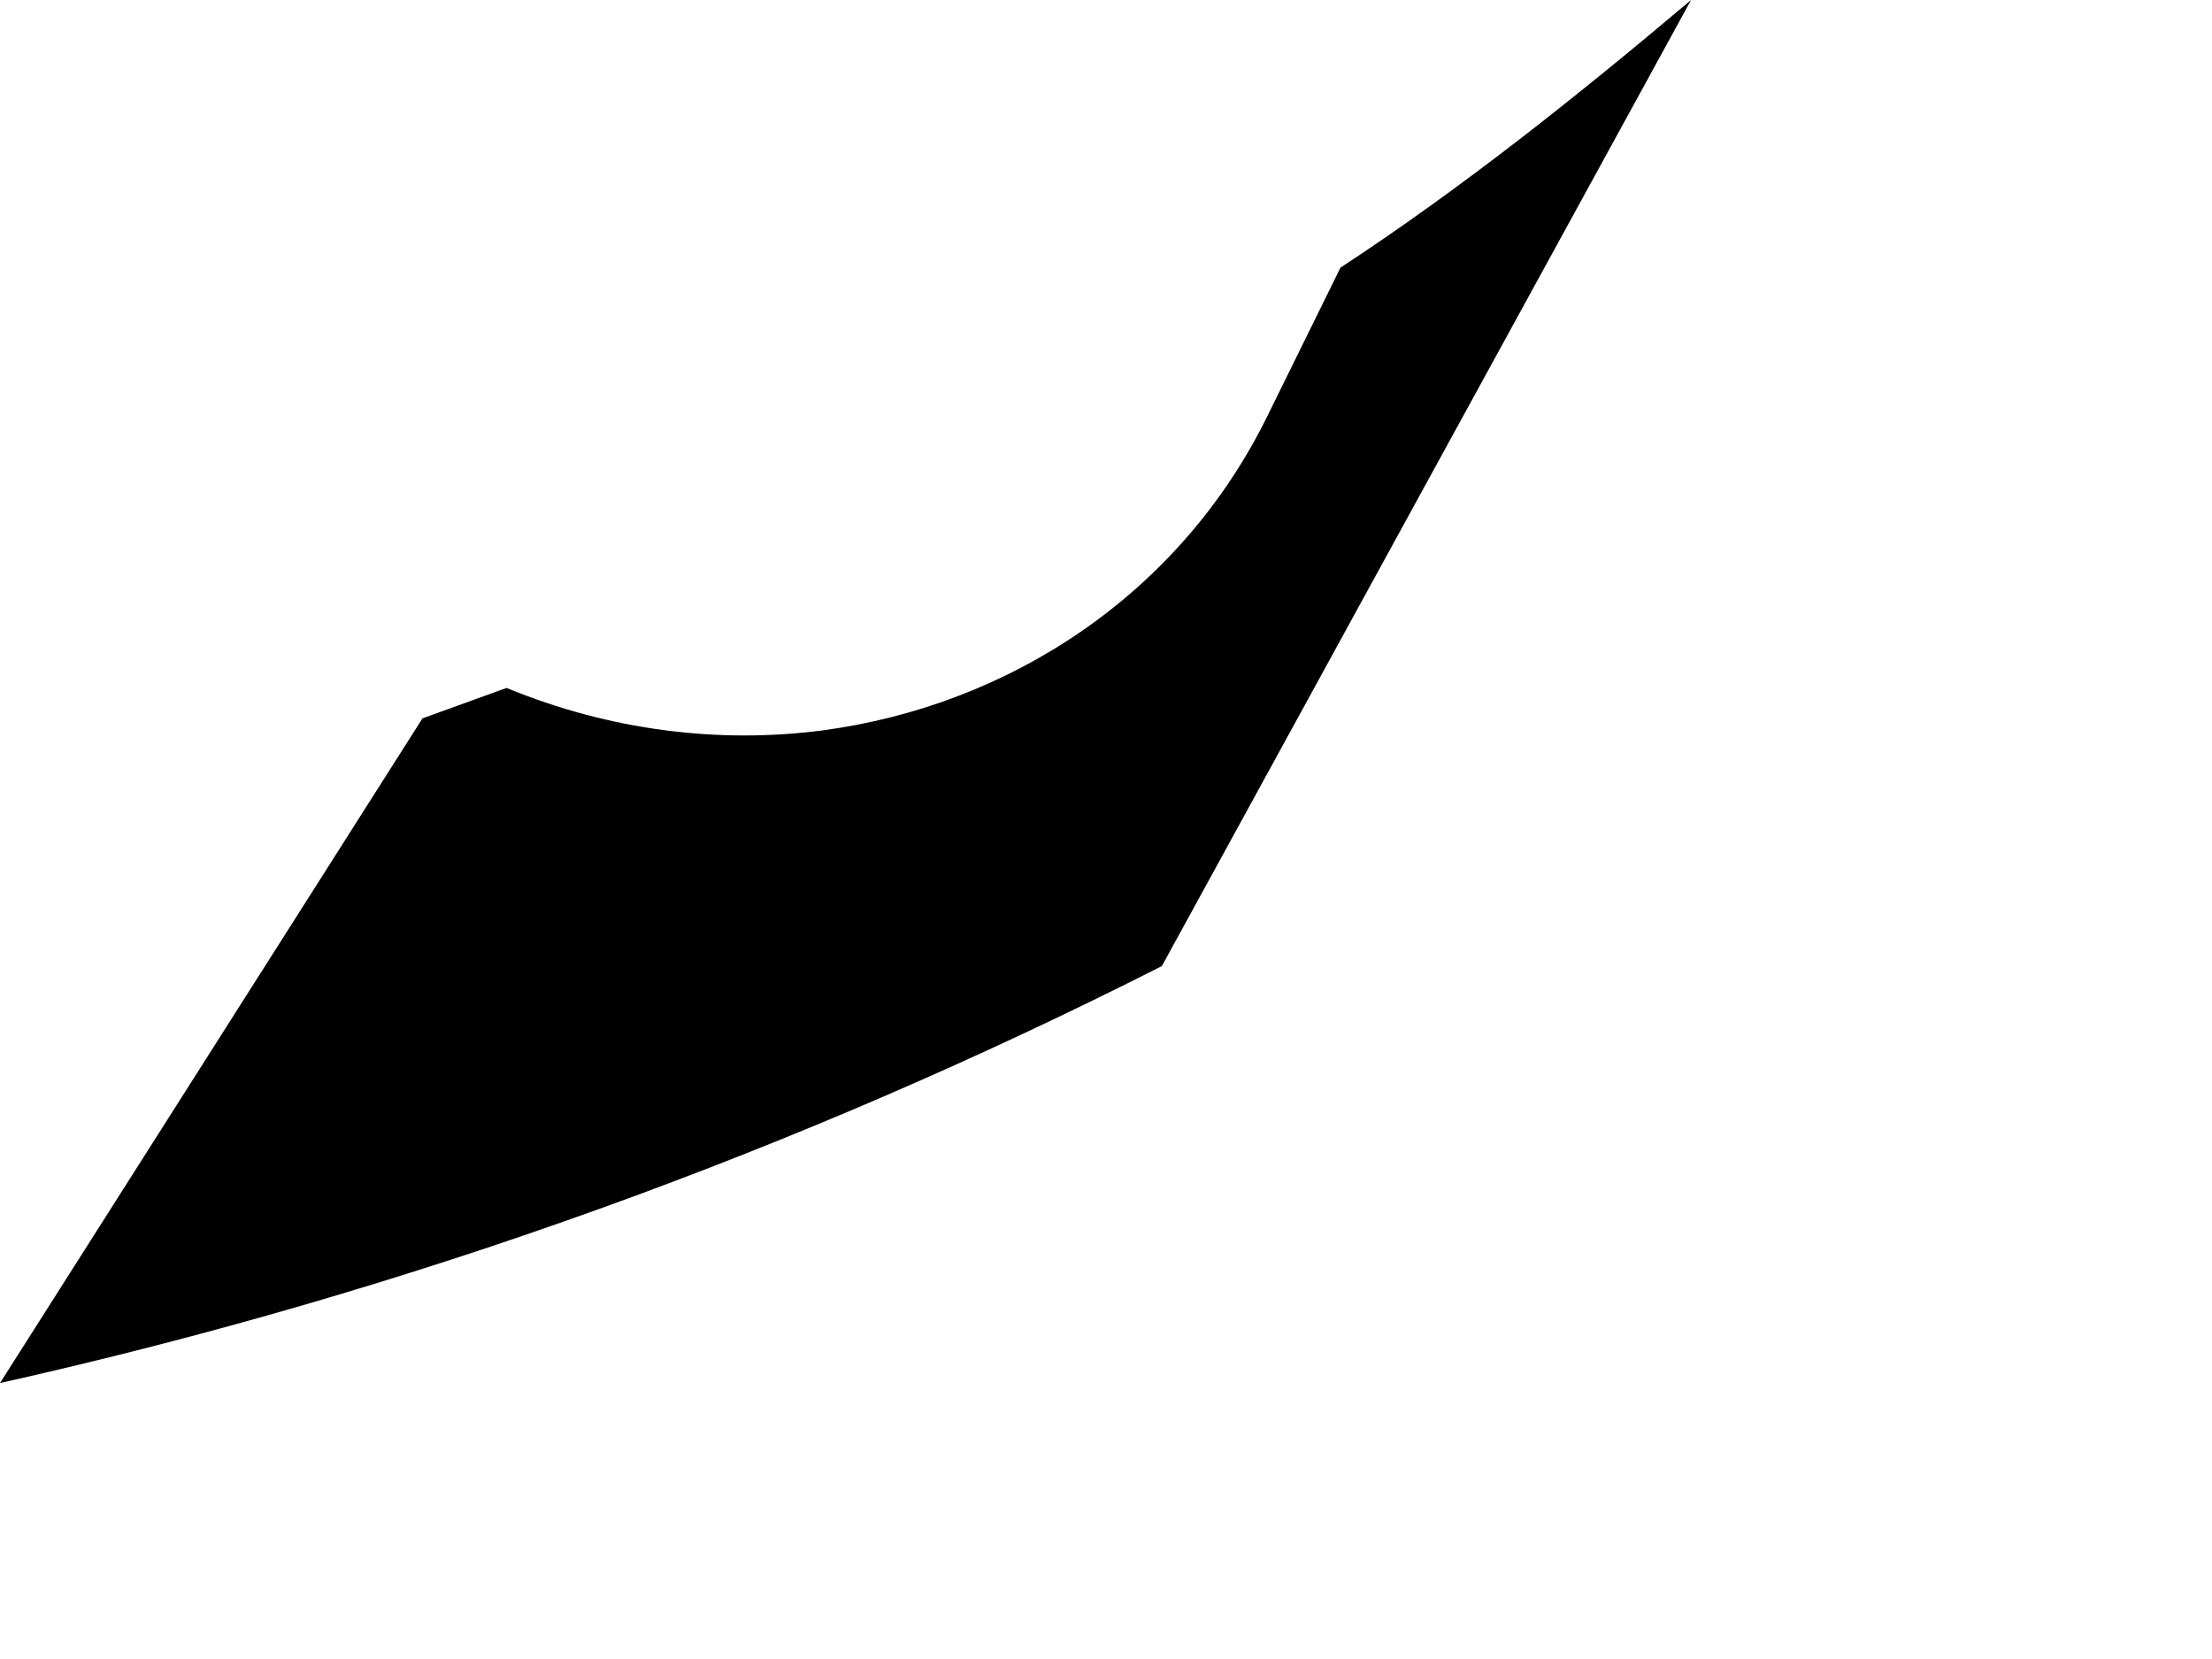 <?xml version="1.0" encoding="utf-8"?>
<svg xmlns="http://www.w3.org/2000/svg" fill="none" height="100%" overflow="visible" preserveAspectRatio="none" style="display: block;" viewBox="0 0 4 3" width="100%">
<path d="M2.292 0.752C2.134 1.074 1.826 1.276 1.486 1.321C1.299 1.345 1.103 1.321 0.916 1.244L0.764 1.299L0 2.501C0.746 2.334 1.448 2.078 2.101 1.747L3.058 0C2.853 0.173 2.645 0.339 2.424 0.484L2.292 0.752Z" fill="black" id="Path 248"/>
</svg>